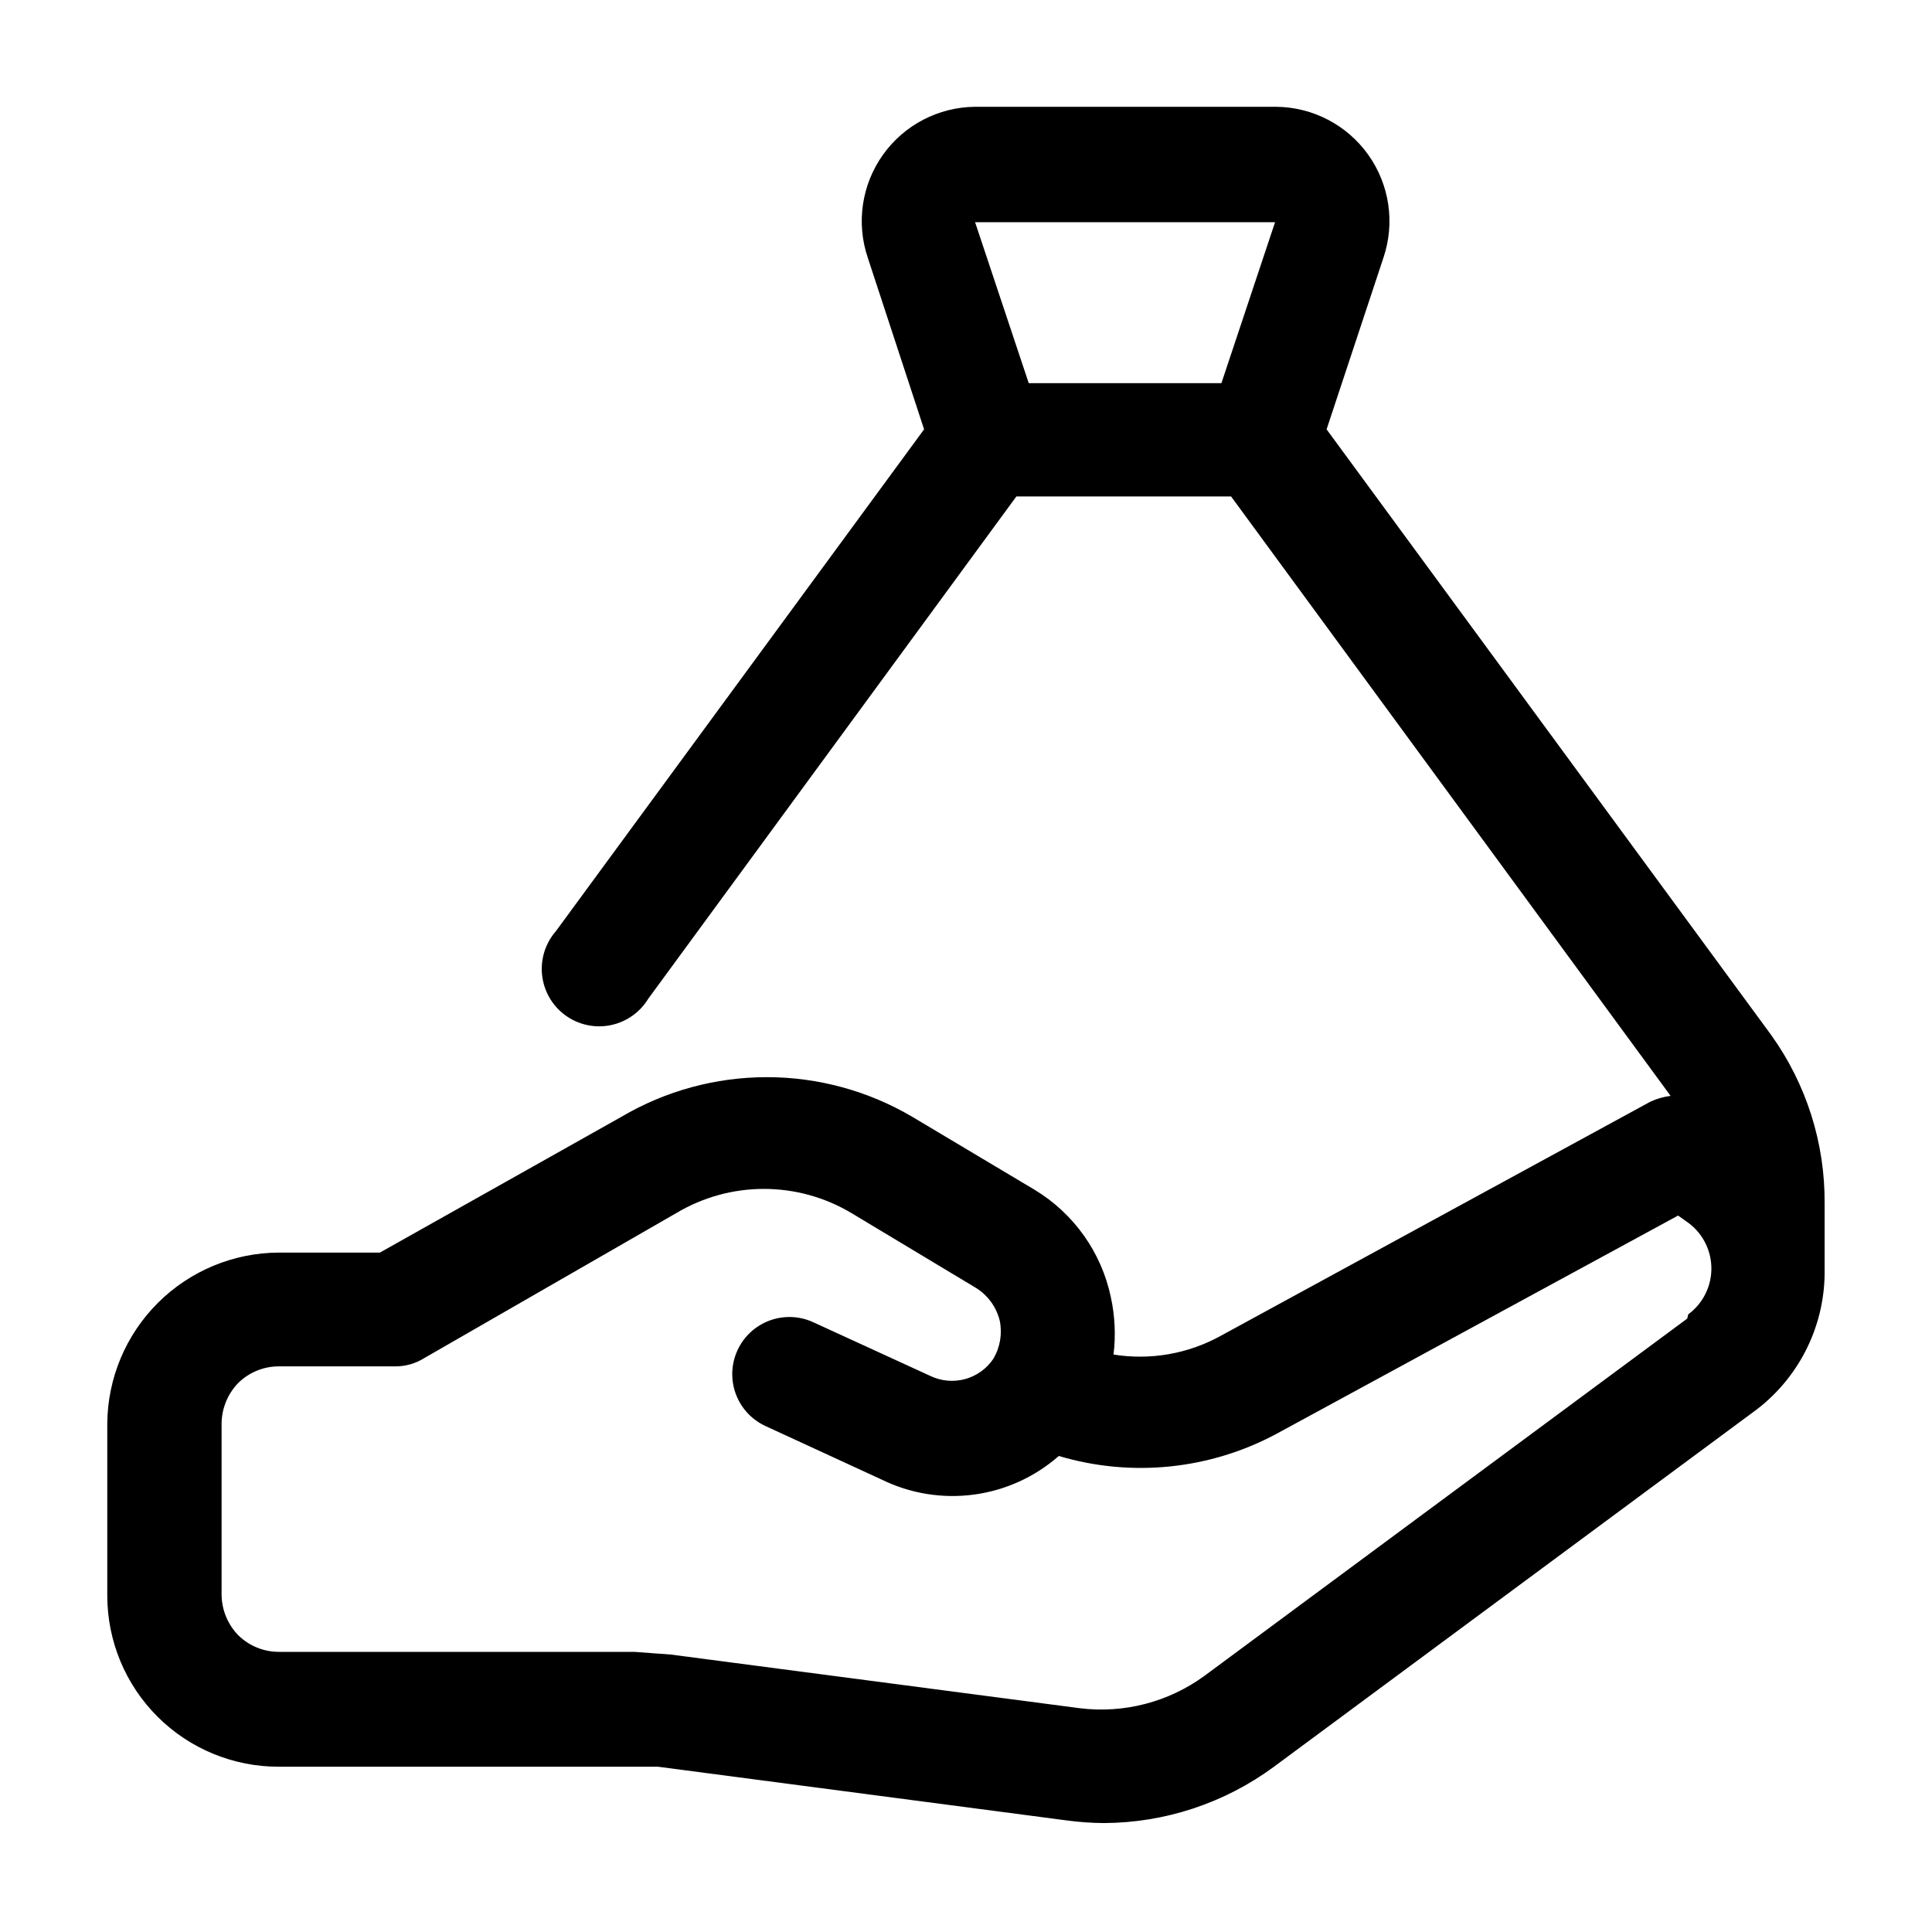 <?xml version="1.0" encoding="UTF-8"?>
<svg width="1200pt" height="1200pt" version="1.1" viewBox="0 0 1200 1200" xmlns="http://www.w3.org/2000/svg">
 <path d="m1133.3 747.67c0.32-37.652-11.355-74.426-33.332-105l-276-376 35.332-106.67c7.266-21.562 3.758-45.301-9.438-63.84-13.195-18.539-34.477-29.629-57.227-29.828h-187c-22.754 0.199-44.035 11.289-57.23 29.828-13.191 18.539-16.703 42.277-9.438 63.84l35 106.67-228.67 311.67v-0.004c-6.57 7.523-9.688 17.461-8.586 27.391 1.098 9.93 6.312 18.945 14.371 24.848 8.059 5.902 18.227 8.156 28.023 6.211 9.801-1.945 18.336-7.914 23.527-16.449l228.67-312h133.33l273 372.33v0.004c-4.391 0.551-8.664 1.789-12.668 3.664l-266.67 145.33v0.004c-20.289 11.238-43.766 15.344-66.664 11.664 1.445-11.898 0.883-23.953-1.668-35.664-5.867-27.82-23.004-51.957-47.332-66.668l-76-45.332c-27.375-16.125-58.566-24.625-90.336-24.625s-62.957 8.5-90.332 24.625l-150 84.332h-62.668c-28.203 0.086-55.234 11.309-75.211 31.223-19.973 19.91-31.277 46.906-31.453 75.109v106.67c0 28.258 11.246 55.355 31.262 75.309 20.012 19.949 47.145 31.113 75.402 31.023h235.34l253.67 33.332-0.004 0.004c7.734 1.051 15.527 1.609 23.336 1.664 38.043-0.16 75.047-12.418 105.66-35l300-222c27.051-20.809 42.633-53.211 42-87.332zm-494.33-509.67-33.332-100h186.33l-33.332 100zm409 581-300 222c-22.305 16.242-49.953 23.395-77.332 20l-254-33.332-22.668-1.668h-220.67c-9.473 0.023-18.578-3.688-25.332-10.332-6.504-6.715-10.199-15.656-10.332-25v-106.67c0.133-9.348 3.828-18.289 10.332-25 6.754-6.644 15.859-10.355 25.332-10.332h72.336c6.238 0.02 12.359-1.715 17.664-5l157-90.332v-0.004c16.391-9.742 35.102-14.883 54.168-14.883s37.777 5.141 54.168 14.883l77.664 46.668c7.352 4.609 12.613 11.906 14.668 20.332 1.652 8.113 0.227 16.551-4 23.668-4.148 6.152-10.367 10.609-17.523 12.566-7.156 1.957-14.773 1.285-21.477-1.898l-72.668-33.332v-0.004c-11.492-5.359-24.969-4.18-35.355 3.094-10.387 7.273-16.105 19.535-15 32.168 1.105 12.633 8.863 23.715 20.355 29.074l72.332 33.332h0.004c17.734 8.691 37.645 11.934 57.219 9.324 19.578-2.609 37.941-10.957 52.781-23.992 45.289 13.496 94.086 8.461 135.66-14l249-135.33 4.668 3.332c9.688 6.328 15.66 17 15.992 28.566 0.332 11.566-5.019 22.559-14.324 29.434z"/>
</svg>
